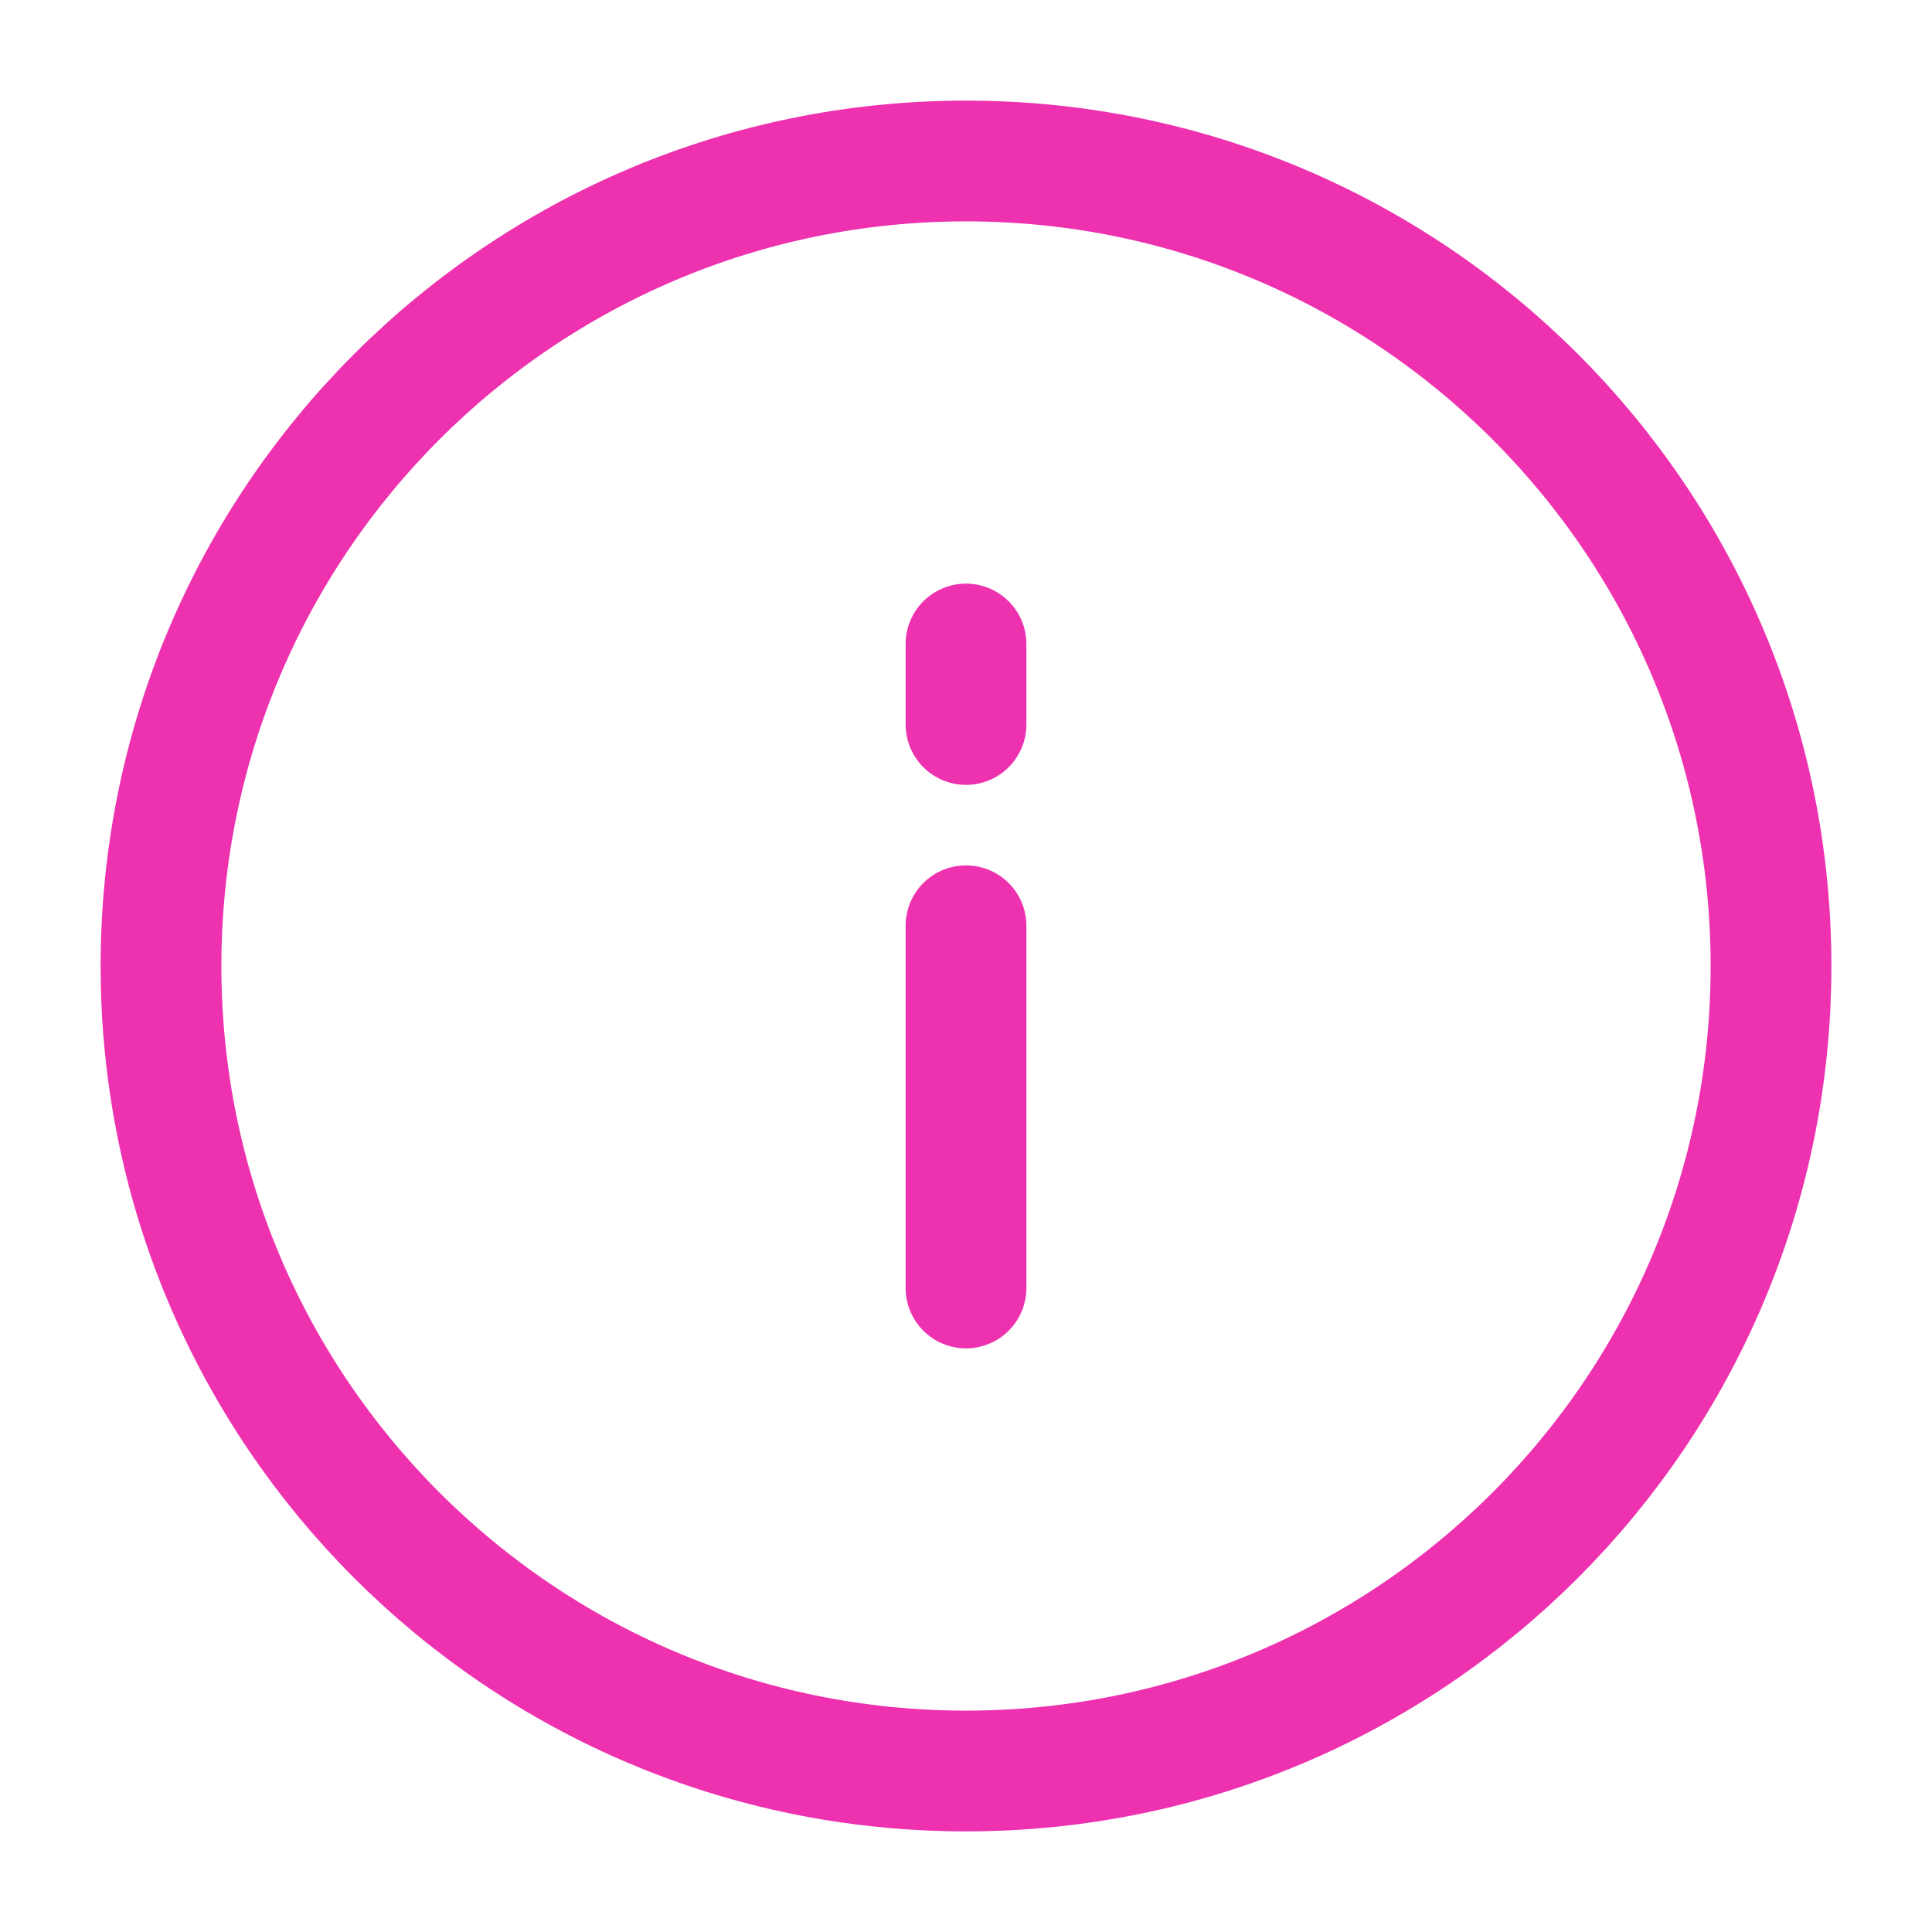 <svg width="24" height="24" viewBox="0 0 24 24" fill="none" xmlns="http://www.w3.org/2000/svg">
<g id="CP-icons/interface/outline/information-circle">
<path id="Vector" d="M12 8V9M12 11.5V16M12 22C17.523 22 22 17.523 22 12C22 6.477 17.523 2 12 2C6.477 2 2 6.477 2 12C2 17.523 6.477 22 12 22Z" stroke="#EE31AF" stroke-width="1.5" stroke-linecap="round" stroke-linejoin="round"/>
</g>
</svg>
